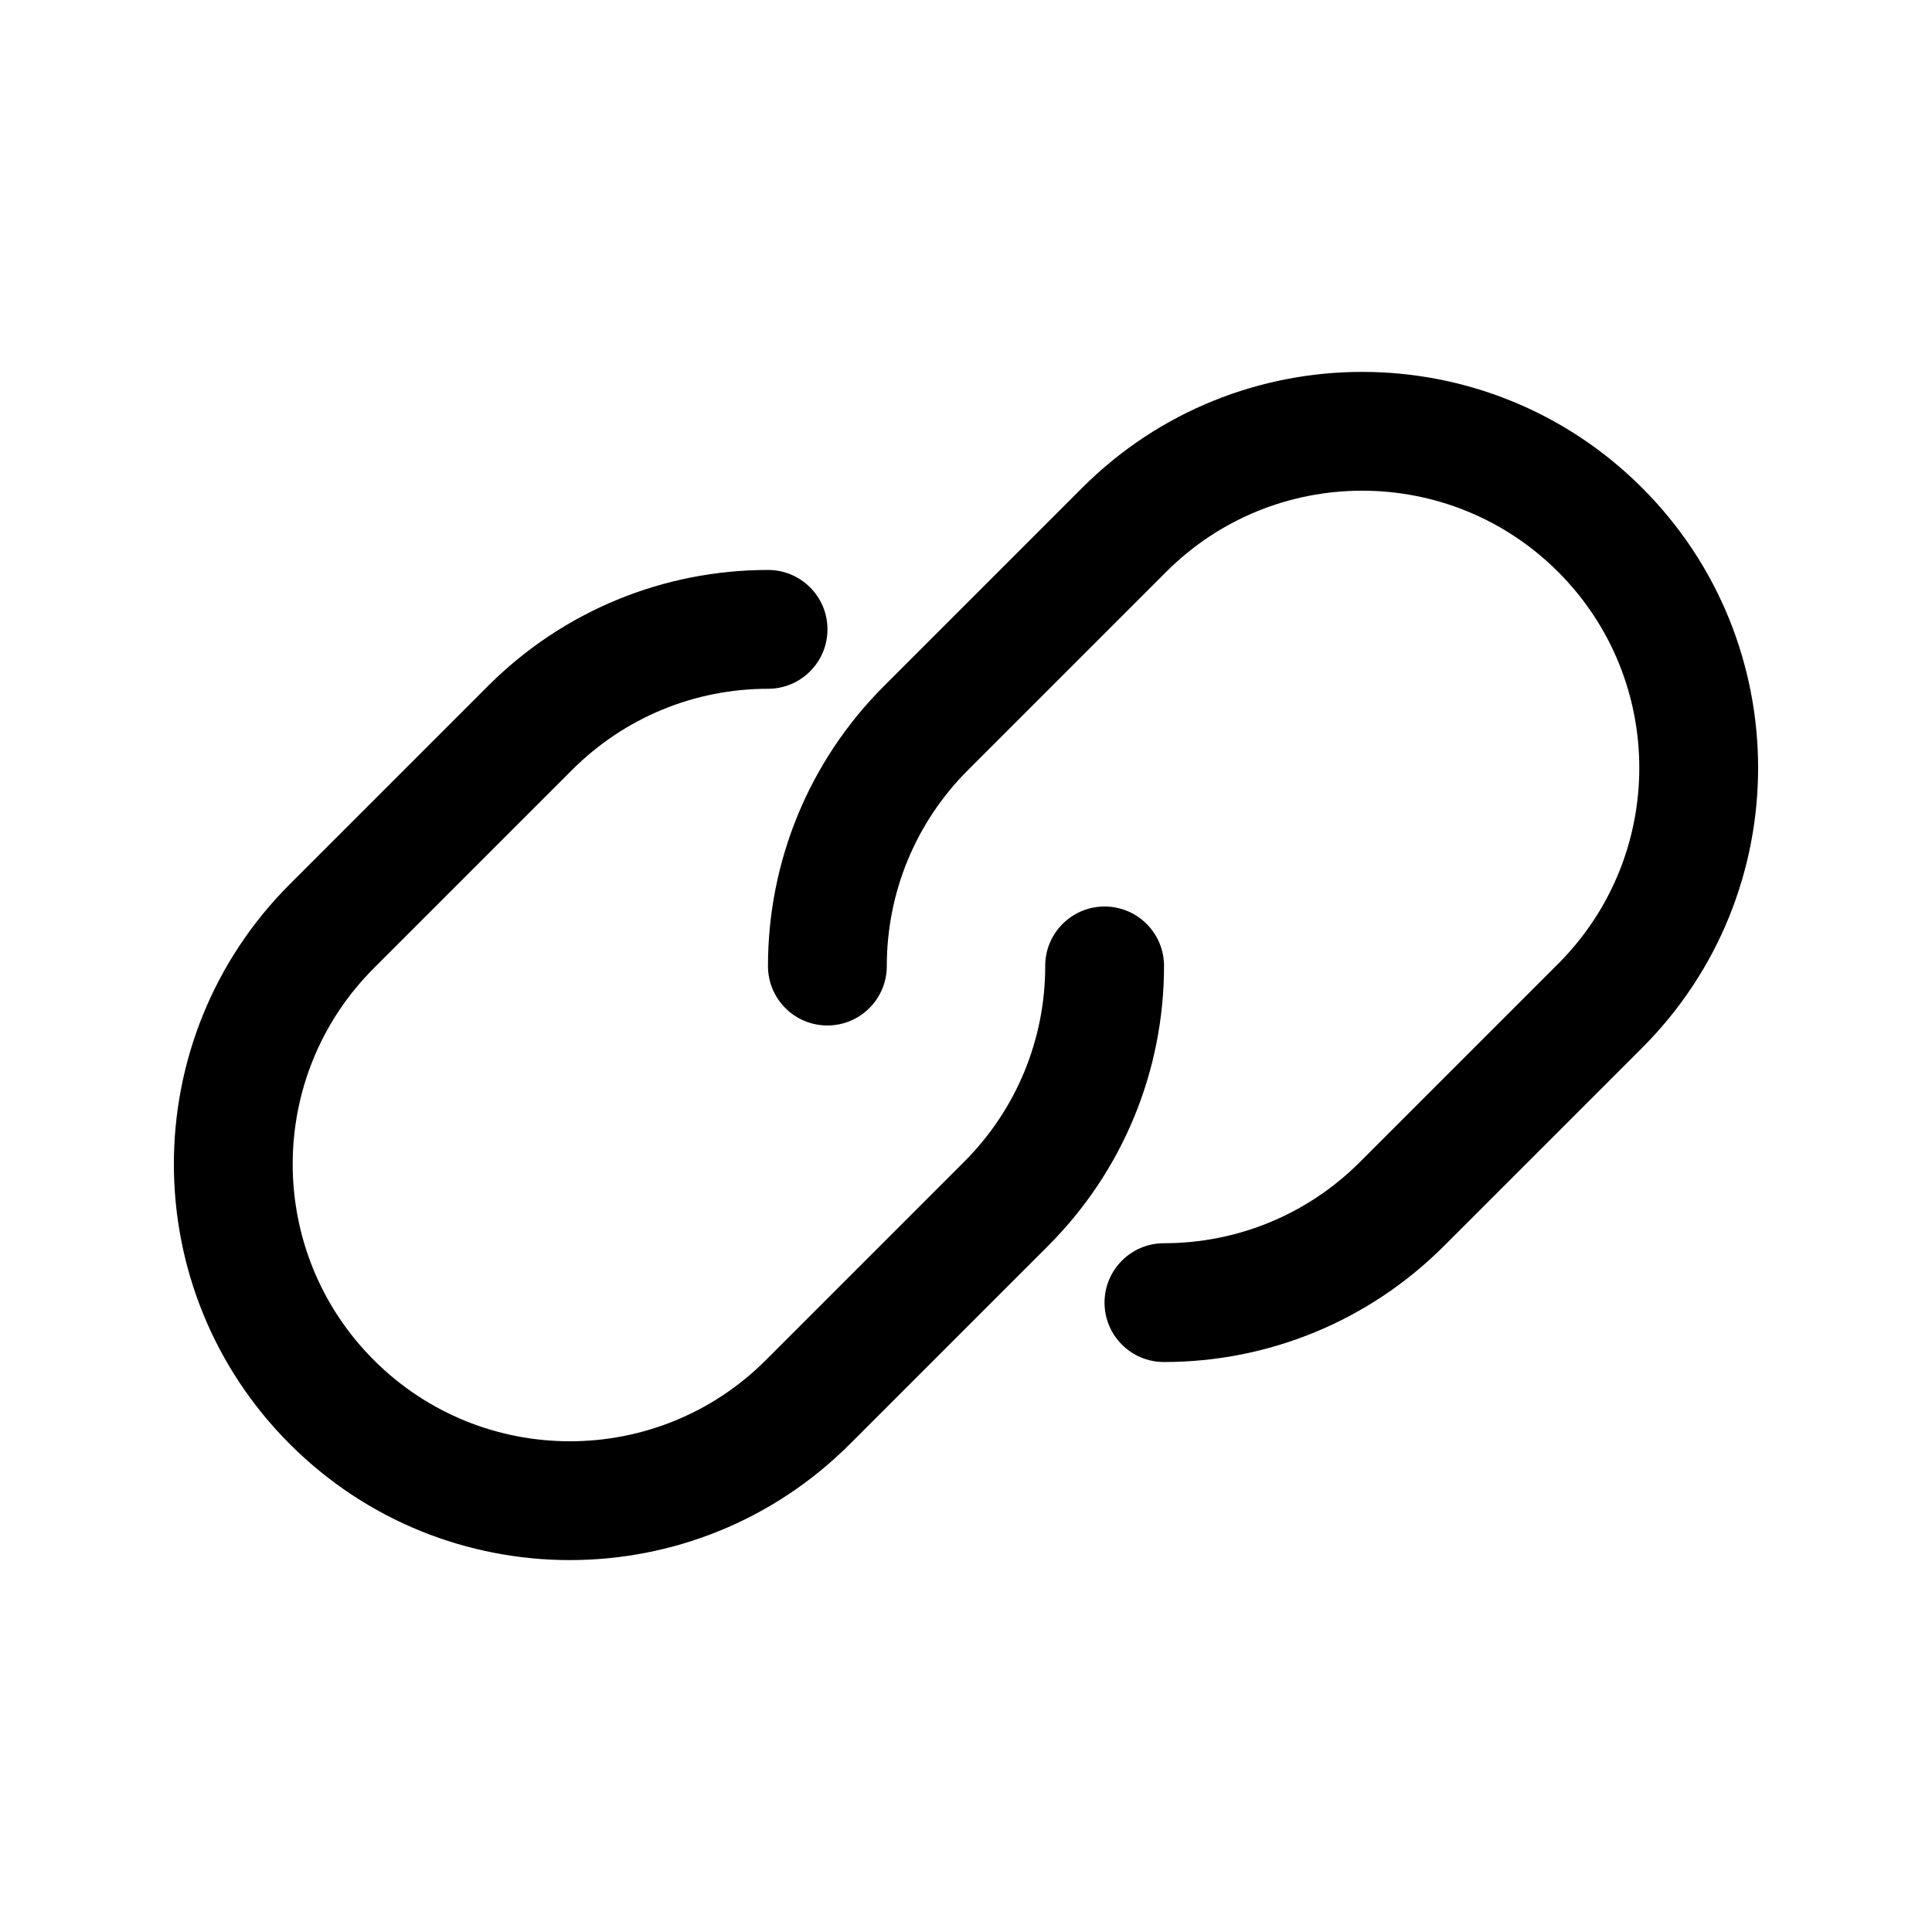 <?xml version="1.0" encoding="UTF-8"?>
<!-- Uploaded to: SVG Repo, www.svgrepo.com, Generator: SVG Repo Mixer Tools -->
<svg fill="#000000" width="800px" height="800px" version="1.1" viewBox="144 144 512 512" xmlns="http://www.w3.org/2000/svg">
 <g>
  <path d="m420.99 399.98c0-8.695 7.047-15.746 15.742-15.746s15.746 7.051 15.746 15.746c0 27.637-10.801 54.262-30.738 74.199l-52.527 52.527c-40.98 40.98-107.42 40.98-148.4 0s-40.98-107.42 0-148.4l52.527-52.527c19.938-19.938 46.566-30.734 74.203-30.734 8.695 0 15.742 7.047 15.742 15.742s-7.047 15.746-15.742 15.746c-19.371 0-37.965 7.539-51.938 21.512l-52.527 52.527c-28.684 28.684-28.684 75.188 0 103.87s75.191 28.684 103.88 0l52.523-52.527c13.973-13.969 21.516-32.566 21.516-51.934z"/>
  <path d="m379.01 400.02c0 8.695-7.051 15.742-15.746 15.742-8.695 0-15.742-7.047-15.742-15.742 0-27.641 10.797-54.266 30.734-74.203l52.527-52.527c40.98-40.98 107.42-40.98 148.4 0 40.98 40.98 40.98 107.42 0 148.4l-52.527 52.527c-19.938 19.938-46.562 30.734-74.199 30.734-8.695 0-15.746-7.047-15.746-15.742 0-8.695 7.051-15.742 15.746-15.742 19.367 0 37.965-7.543 51.934-21.516l52.527-52.527c28.684-28.684 28.684-75.188 0-103.87-28.684-28.684-75.188-28.684-103.87 0l-52.527 52.527c-13.973 13.973-21.512 32.566-21.512 51.938z"/>
 </g>
</svg>
